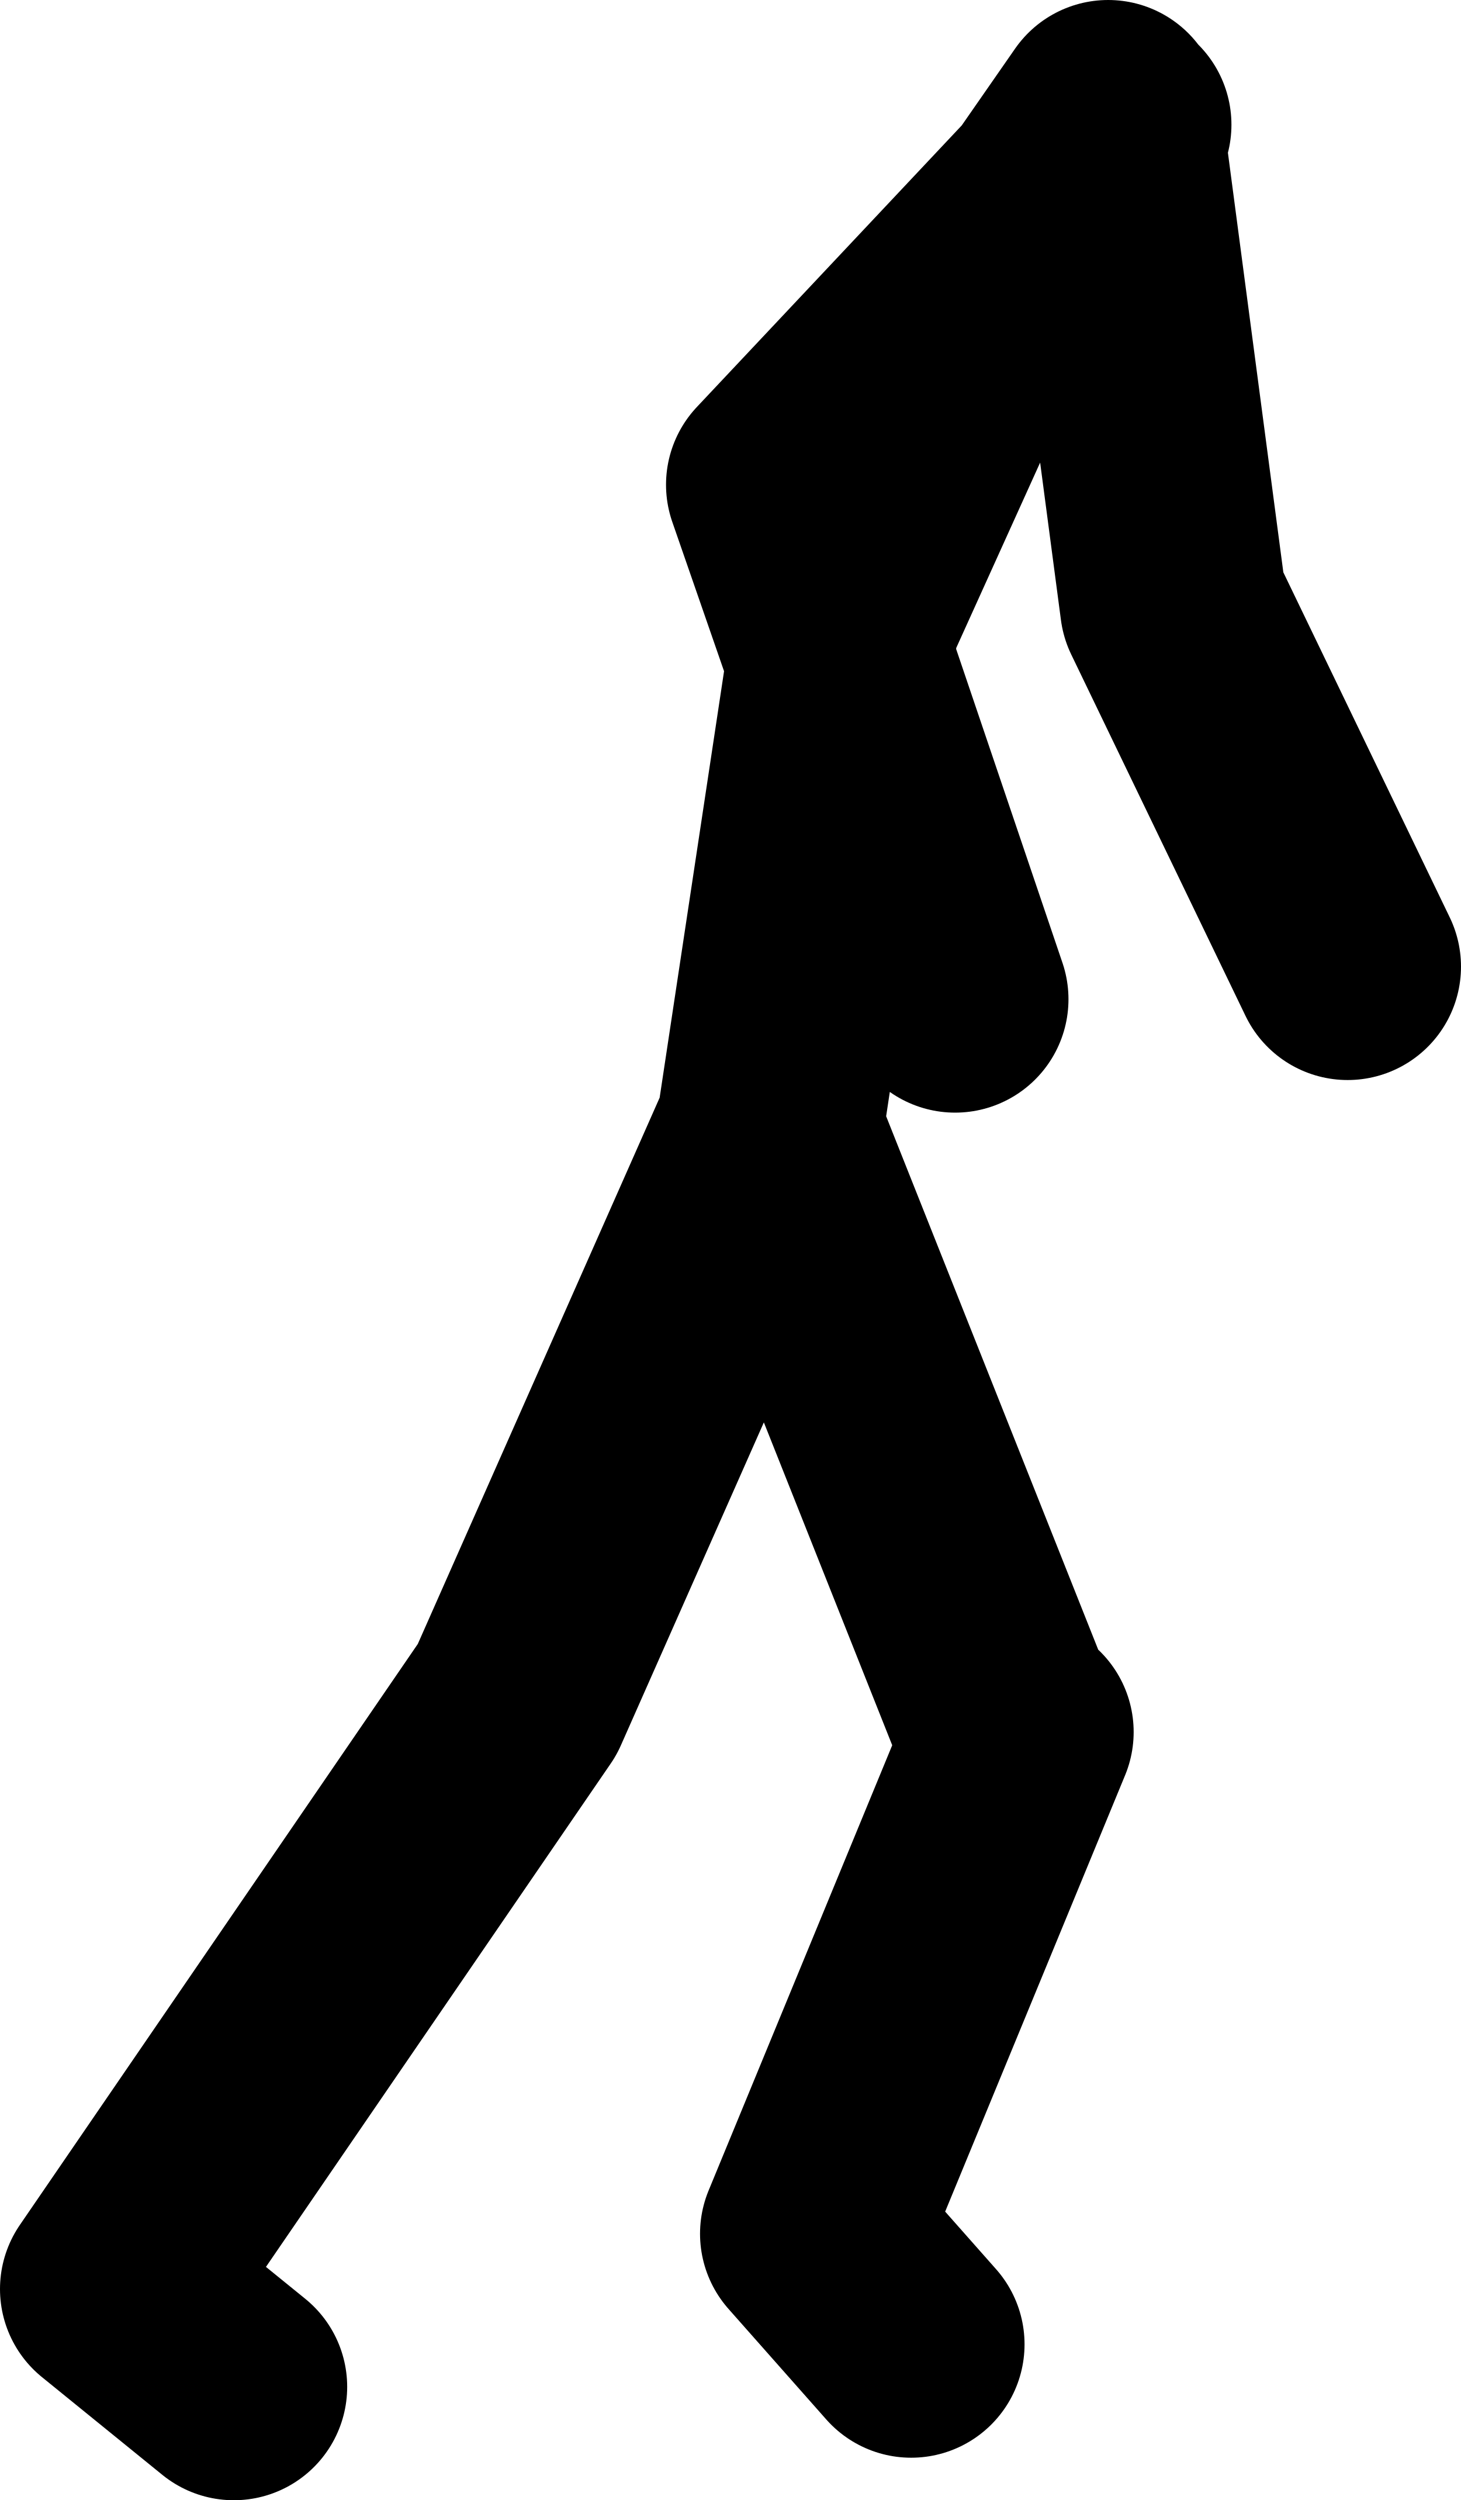 <?xml version="1.0" encoding="UTF-8" standalone="no"?>
<svg xmlns:xlink="http://www.w3.org/1999/xlink" height="88.2px" width="51.55px" xmlns="http://www.w3.org/2000/svg">
  <g transform="matrix(1.0, 0.0, 0.0, 1.0, 13.85, 27.7)">
    <path d="M15.8 -4.4 L16.0 -5.95 21.75 -18.65 23.2 -20.75 13.65 -10.6 15.8 -4.4 19.85 7.55 M25.6 -23.3 L25.35 -23.0 27.55 -6.35 33.7 6.4 M25.35 -23.0 L25.25 -23.7 23.2 -20.75 25.35 -23.0 M15.8 -4.4 L13.3 12.15 21.75 33.4 M-5.6 56.5 L-9.85 53.05 4.4 32.25 13.3 12.15 M22.15 33.4 L14.85 51.1 18.3 55.0" fill="none" stroke="#000000" stroke-linecap="round" stroke-linejoin="round" stroke-width="8.0"/>
  </g>
</svg>
